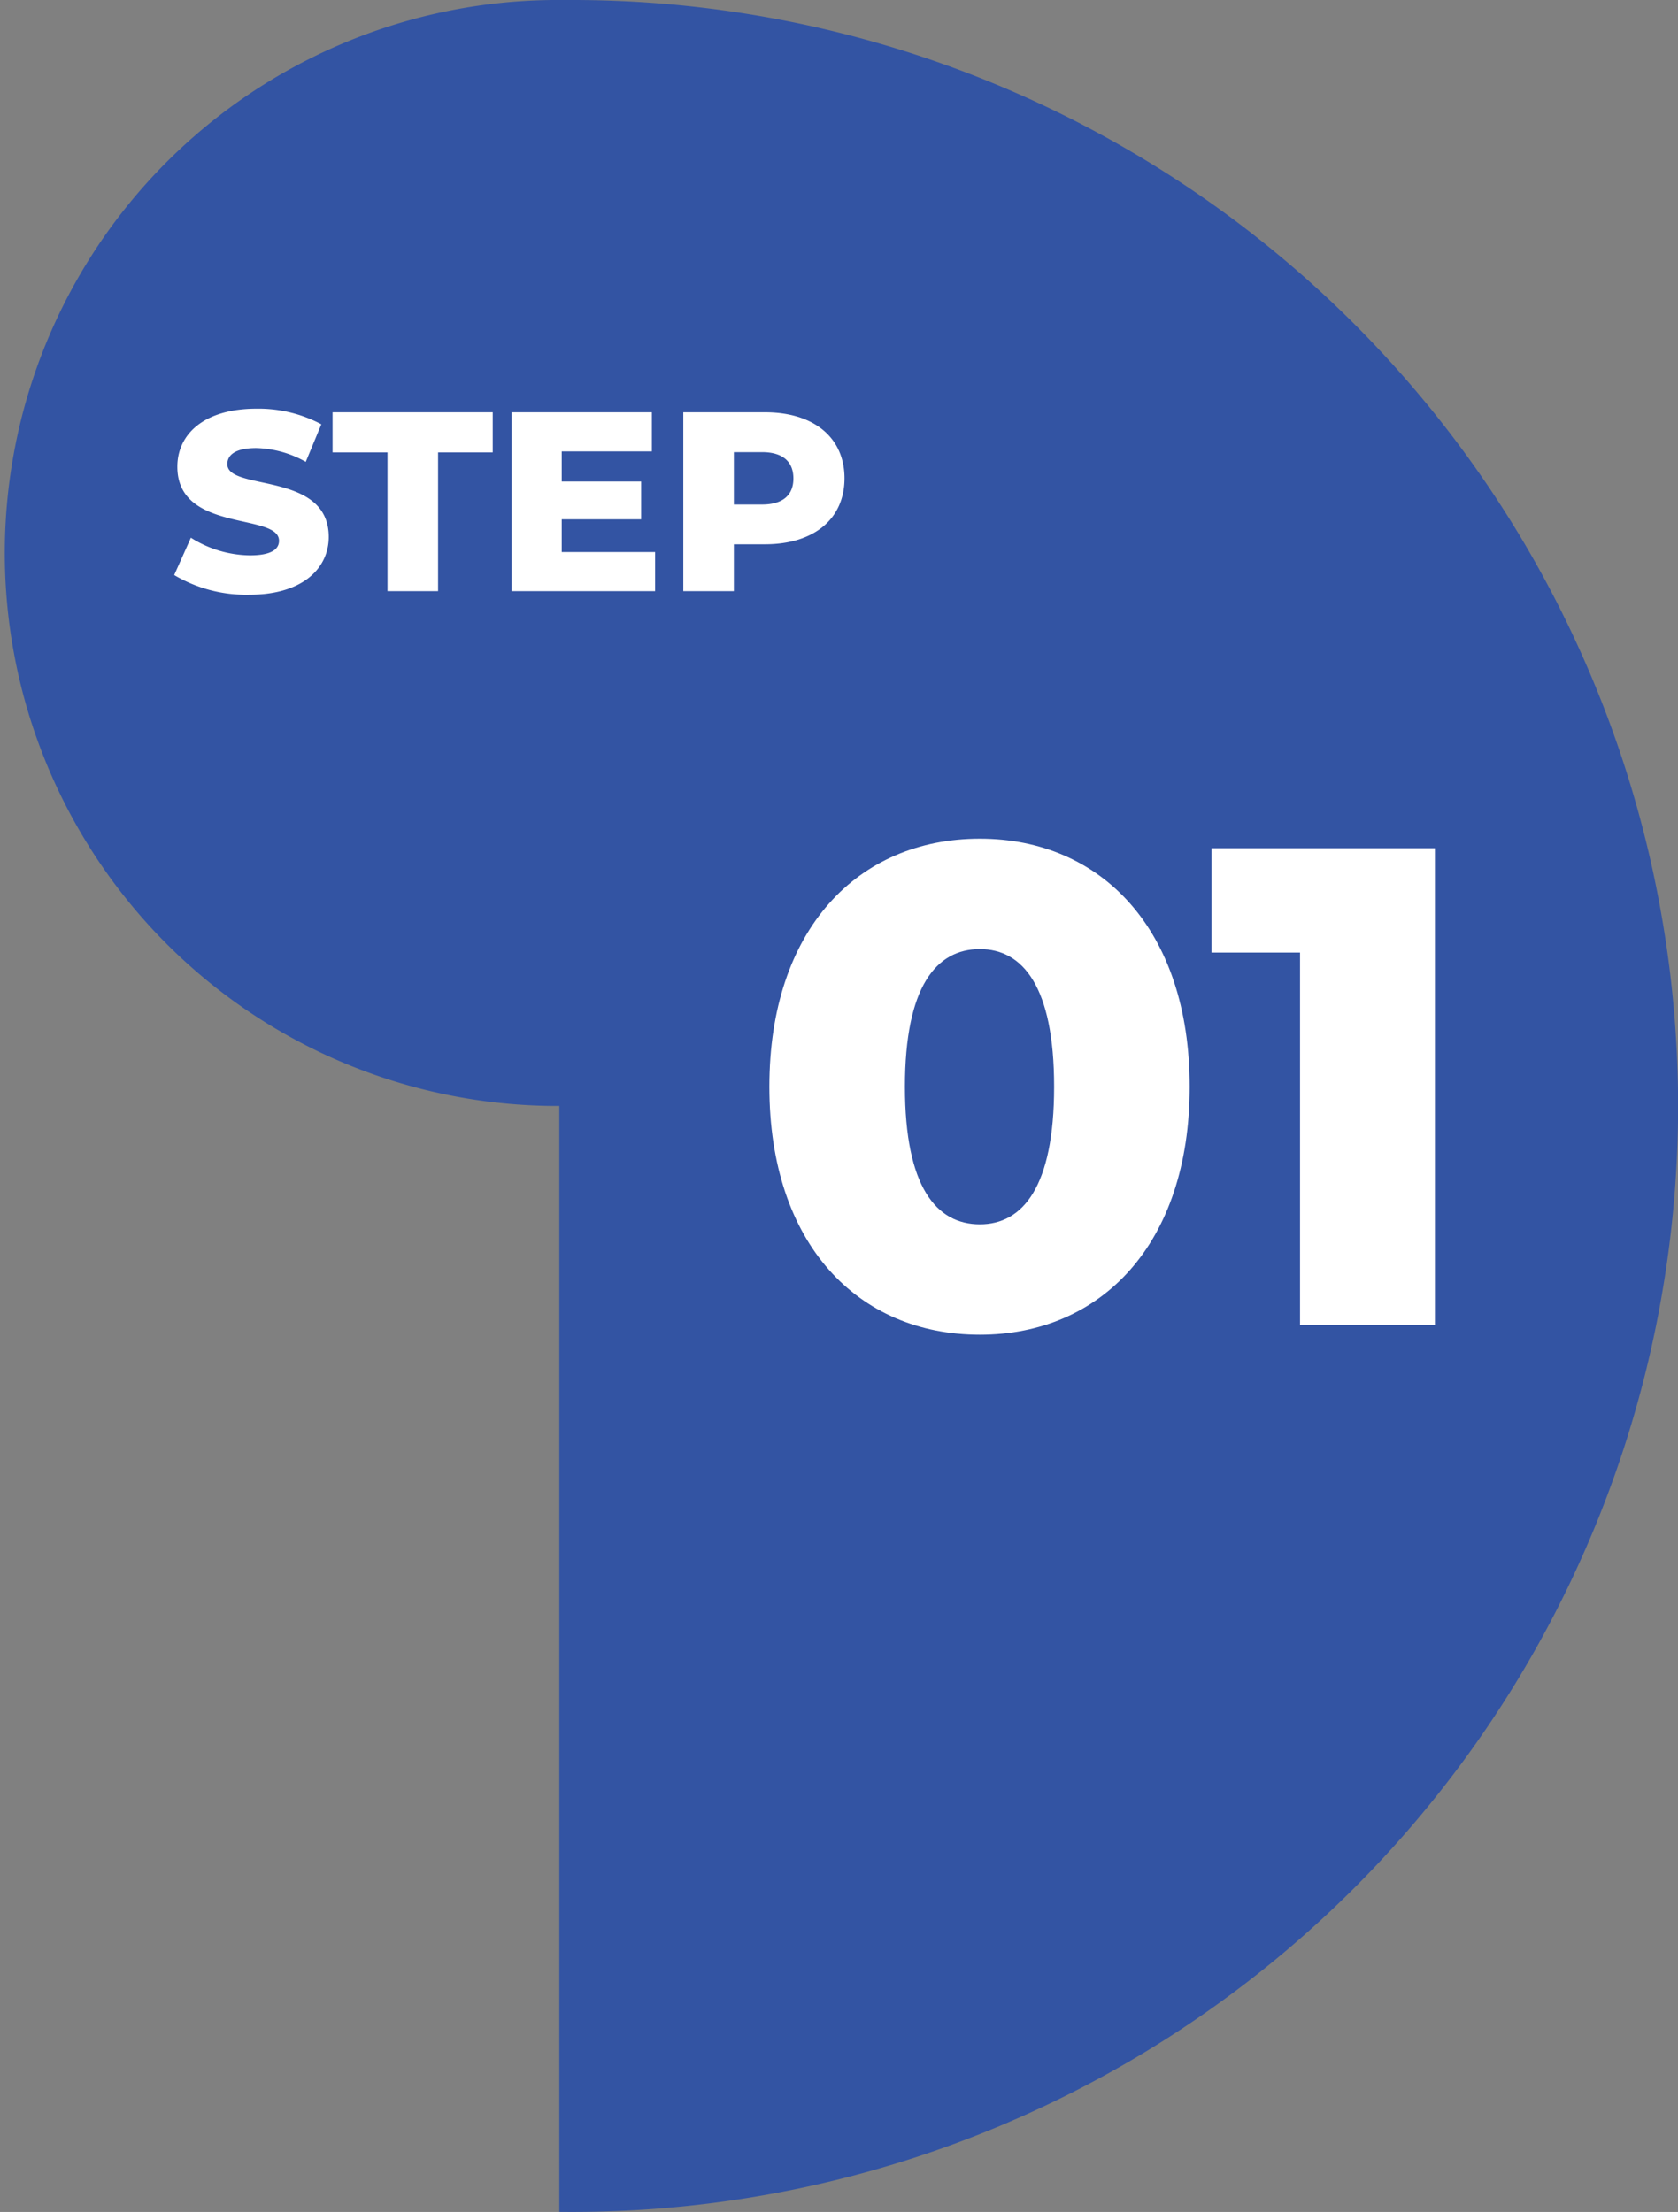 <svg xmlns="http://www.w3.org/2000/svg" width="78.826" height="103.89" viewBox="0 0 78.826 103.89">
  <rect x="0" y="0" width="78.826" height="103.89" fill="#808080" stroke="none"/>
  <g id="グループ_160" data-name="グループ 160" transform="translate(-239 1915.001)">
    <path id="パス_192" data-name="パス 192" d="M26.275,103.887V51.944l-.305,0A25.973,25.973,0,0,1,25.97,0l.305,0V0c.2,0,.408,0,.611,0a51.945,51.945,0,0,1,0,103.89C26.684,103.89,26.478,103.889,26.275,103.887Z" transform="translate(239 -1915.001)" fill="#3354a3"/>
    <path id="パス_193" data-name="パス 193" d="M10.976.448c5.7,0,9.856-4.256,9.856-11.648s-4.16-11.648-9.856-11.648c-5.728,0-9.888,4.256-9.888,11.648S5.248.448,10.976.448Zm0-5.184c-2.048,0-3.52-1.76-3.52-6.464s1.472-6.464,3.52-6.464c2.016,0,3.488,1.76,3.488,6.464S12.992-4.736,10.976-4.736ZM21.856-22.4v4.9h4.16V0h6.336V-22.4Z" transform="translate(274.054 -1852.761)" fill="#fff"/>
    <path id="パス_194" data-name="パス 194" d="M3.792.168c2.5,0,3.72-1.248,3.72-2.712,0-3.1-4.764-2.136-4.764-3.42,0-.42.36-.756,1.356-.756a4.963,4.963,0,0,1,2.328.648l.732-1.764a6.291,6.291,0,0,0-3.048-.732C1.62-8.568.4-7.344.4-5.844c0,3.12,4.776,2.148,4.776,3.48,0,.408-.384.684-1.368.684a5.3,5.3,0,0,1-2.772-.828L.252-.756A6.616,6.616,0,0,0,3.792.168ZM10.272,0h2.376V-6.516h2.568V-8.4H7.692v1.884h2.58Zm8.184-1.836V-3.372h3.732V-5.148H18.456V-6.564h4.236V-8.4H16.1V0h6.744V-1.836ZM28.008-8.4h-3.84V0h2.376V-2.2h1.464c2.292,0,3.732-1.188,3.732-3.1S30.3-8.4,28.008-8.4Zm-.144,4.332h-1.32v-2.46h1.32c.984,0,1.476.456,1.476,1.236S28.848-4.068,27.864-4.068Z" transform="translate(246.931 -1887.237)" fill="#fff"/>
  </g>
</svg>
